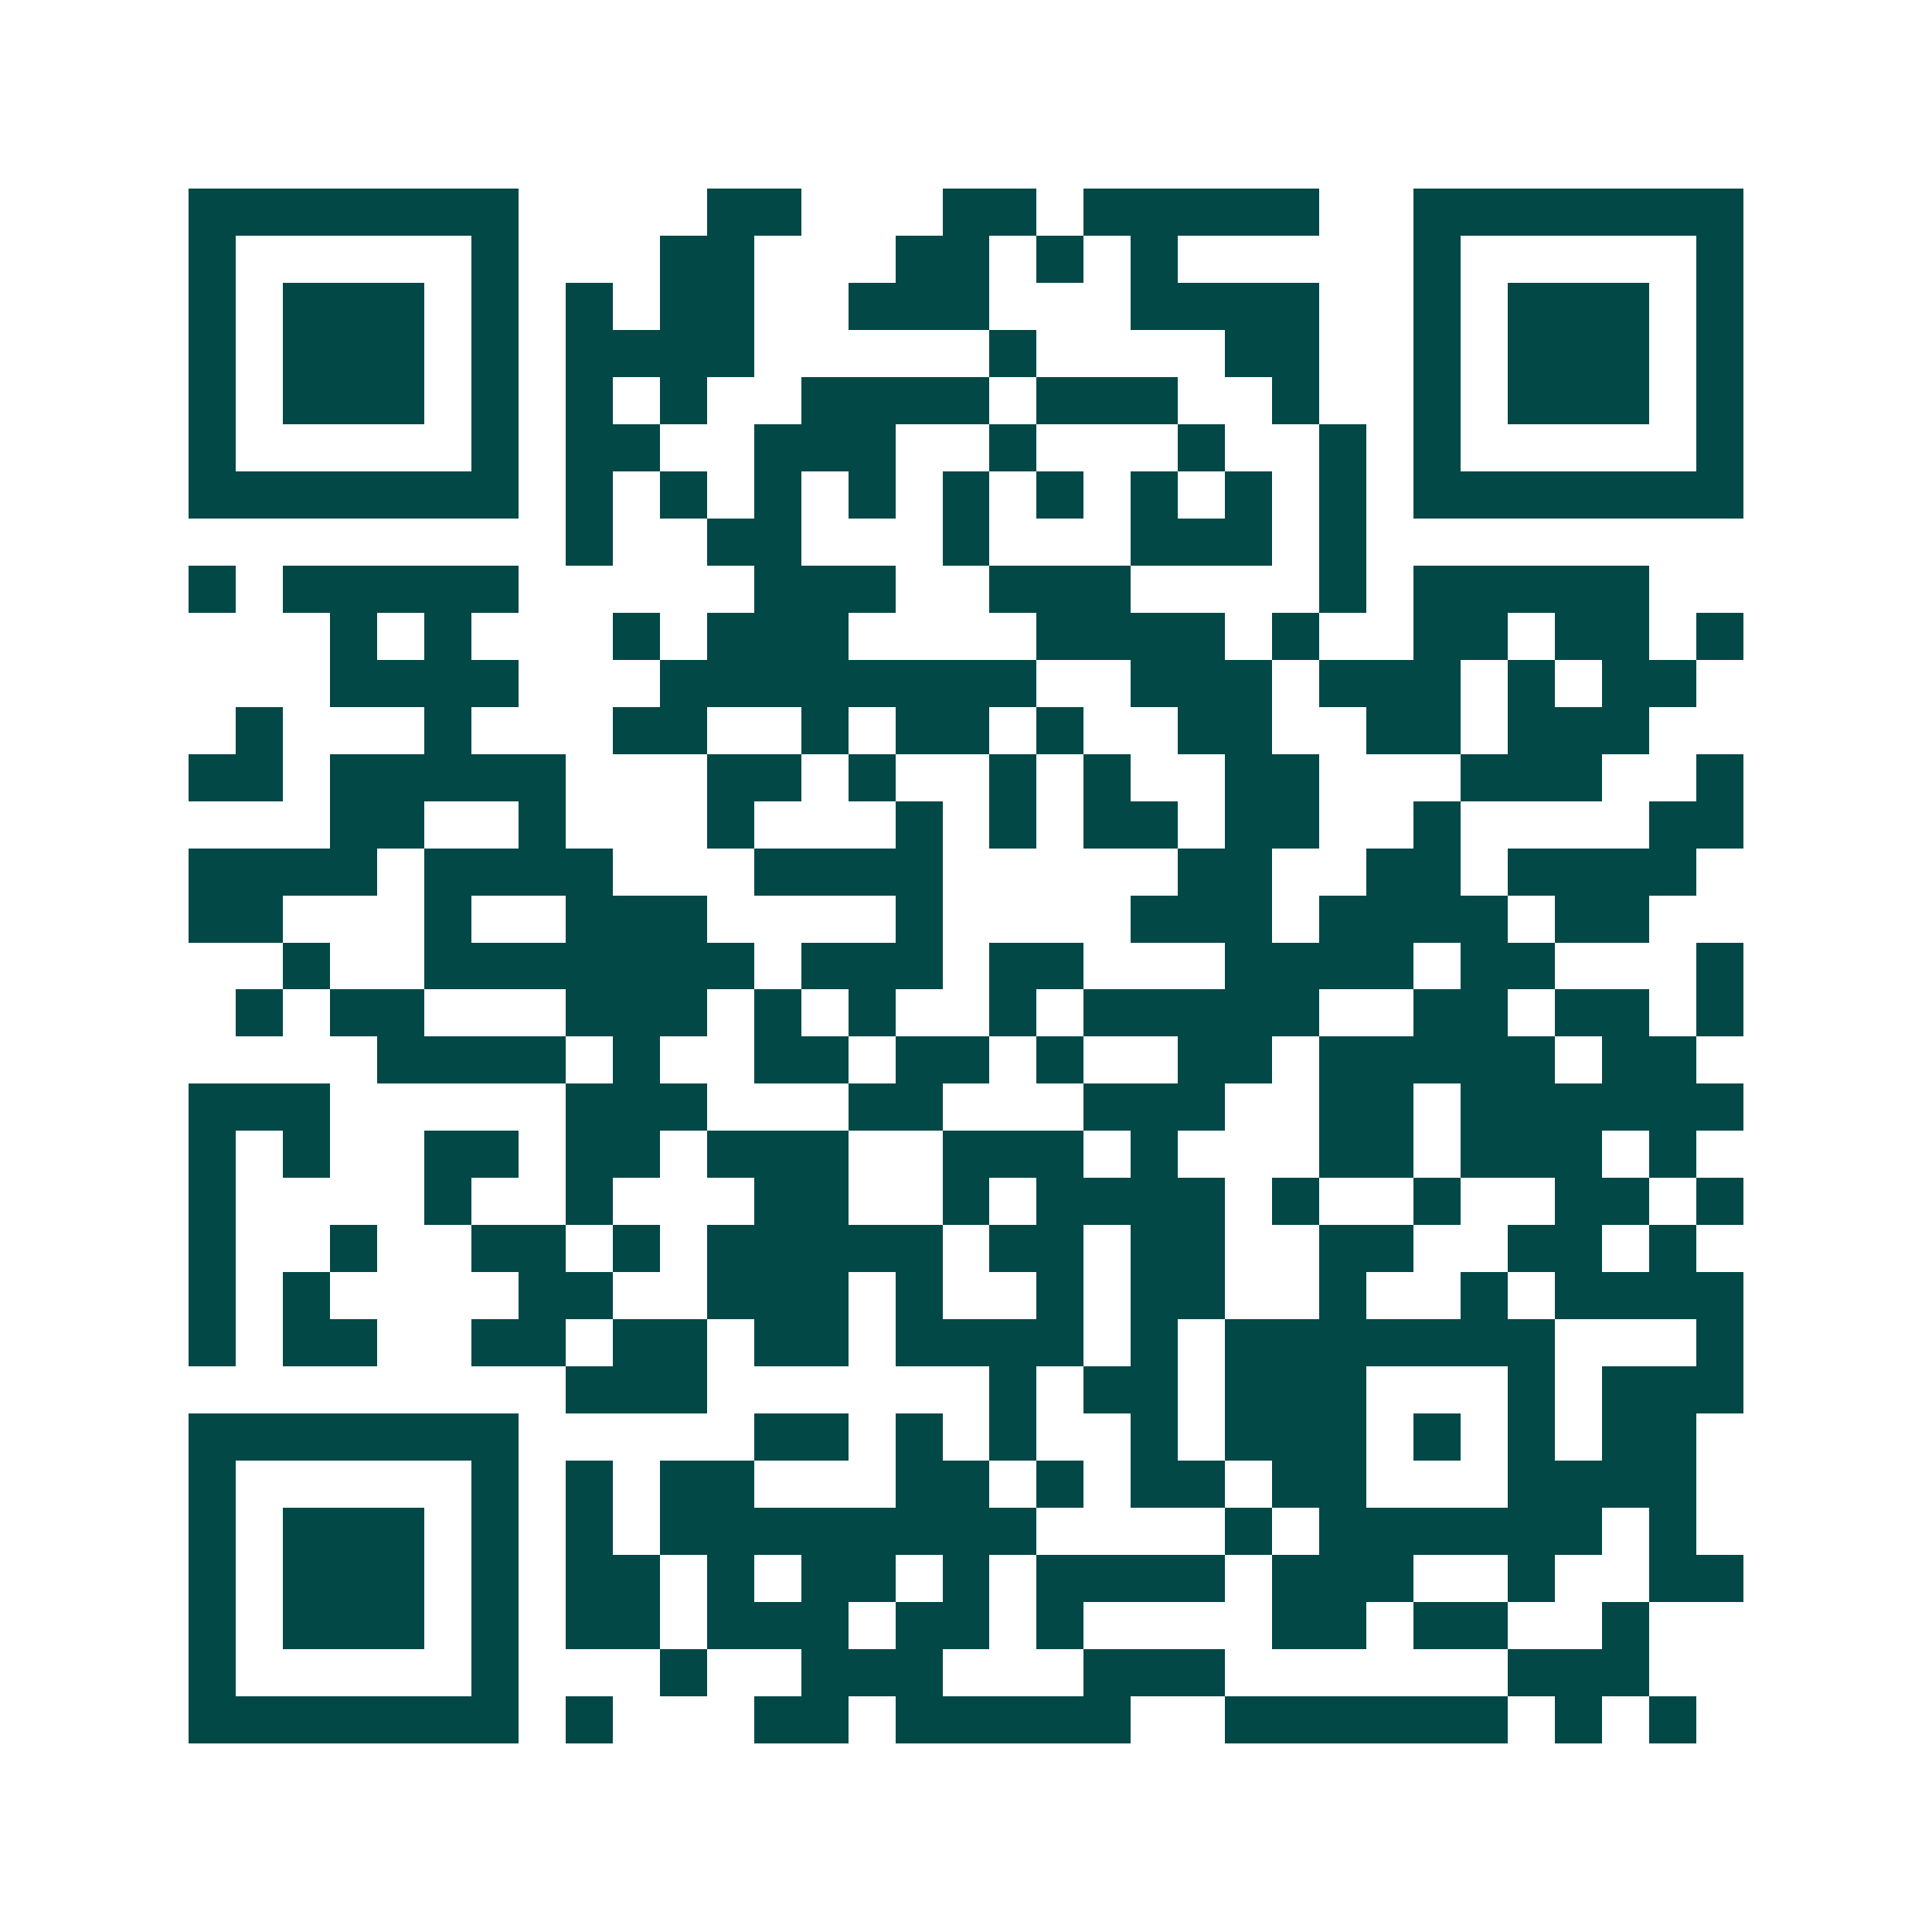 <svg xmlns="http://www.w3.org/2000/svg" width="200" height="200" viewBox="0 0 41 41" shape-rendering="crispEdges"><path fill="#ffffff" d="M0 0h41v41H0z"/><path stroke="#014847" d="M4 4.5h7m4 0h2m3 0h2m1 0h5m2 0h7M4 5.5h1m5 0h1m3 0h2m3 0h2m1 0h1m1 0h1m5 0h1m5 0h1M4 6.5h1m1 0h3m1 0h1m1 0h1m1 0h2m2 0h3m3 0h4m2 0h1m1 0h3m1 0h1M4 7.5h1m1 0h3m1 0h1m1 0h4m5 0h1m4 0h2m2 0h1m1 0h3m1 0h1M4 8.5h1m1 0h3m1 0h1m1 0h1m1 0h1m2 0h4m1 0h3m2 0h1m2 0h1m1 0h3m1 0h1M4 9.5h1m5 0h1m1 0h2m2 0h3m2 0h1m3 0h1m2 0h1m1 0h1m5 0h1M4 10.5h7m1 0h1m1 0h1m1 0h1m1 0h1m1 0h1m1 0h1m1 0h1m1 0h1m1 0h1m1 0h7M12 11.5h1m2 0h2m3 0h1m3 0h3m1 0h1M4 12.5h1m1 0h5m5 0h3m2 0h3m4 0h1m1 0h5M7 13.5h1m1 0h1m3 0h1m1 0h3m4 0h4m1 0h1m2 0h2m1 0h2m1 0h1M7 14.5h4m3 0h8m2 0h3m1 0h3m1 0h1m1 0h2M5 15.5h1m3 0h1m3 0h2m2 0h1m1 0h2m1 0h1m2 0h2m2 0h2m1 0h3M4 16.5h2m1 0h5m3 0h2m1 0h1m2 0h1m1 0h1m2 0h2m3 0h3m2 0h1M7 17.5h2m2 0h1m3 0h1m3 0h1m1 0h1m1 0h2m1 0h2m2 0h1m4 0h2M4 18.5h4m1 0h4m3 0h4m5 0h2m2 0h2m1 0h4M4 19.5h2m3 0h1m2 0h3m4 0h1m4 0h3m1 0h4m1 0h2M6 20.5h1m2 0h7m1 0h3m1 0h2m3 0h4m1 0h2m3 0h1M5 21.5h1m1 0h2m3 0h3m1 0h1m1 0h1m2 0h1m1 0h5m2 0h2m1 0h2m1 0h1M8 22.5h4m1 0h1m2 0h2m1 0h2m1 0h1m2 0h2m1 0h5m1 0h2M4 23.5h3m5 0h3m3 0h2m3 0h3m2 0h2m1 0h6M4 24.5h1m1 0h1m2 0h2m1 0h2m1 0h3m2 0h3m1 0h1m3 0h2m1 0h3m1 0h1M4 25.5h1m4 0h1m2 0h1m3 0h2m2 0h1m1 0h4m1 0h1m2 0h1m2 0h2m1 0h1M4 26.5h1m2 0h1m2 0h2m1 0h1m1 0h5m1 0h2m1 0h2m2 0h2m2 0h2m1 0h1M4 27.5h1m1 0h1m4 0h2m2 0h3m1 0h1m2 0h1m1 0h2m2 0h1m2 0h1m1 0h4M4 28.5h1m1 0h2m2 0h2m1 0h2m1 0h2m1 0h4m1 0h1m1 0h7m3 0h1M12 29.5h3m6 0h1m1 0h2m1 0h3m3 0h1m1 0h3M4 30.5h7m5 0h2m1 0h1m1 0h1m2 0h1m1 0h3m1 0h1m1 0h1m1 0h2M4 31.5h1m5 0h1m1 0h1m1 0h2m3 0h2m1 0h1m1 0h2m1 0h2m3 0h4M4 32.5h1m1 0h3m1 0h1m1 0h1m1 0h8m4 0h1m1 0h6m1 0h1M4 33.5h1m1 0h3m1 0h1m1 0h2m1 0h1m1 0h2m1 0h1m1 0h4m1 0h3m2 0h1m2 0h2M4 34.5h1m1 0h3m1 0h1m1 0h2m1 0h3m1 0h2m1 0h1m4 0h2m1 0h2m2 0h1M4 35.5h1m5 0h1m3 0h1m2 0h3m3 0h3m6 0h3M4 36.5h7m1 0h1m3 0h2m1 0h5m2 0h6m1 0h1m1 0h1"/></svg>

